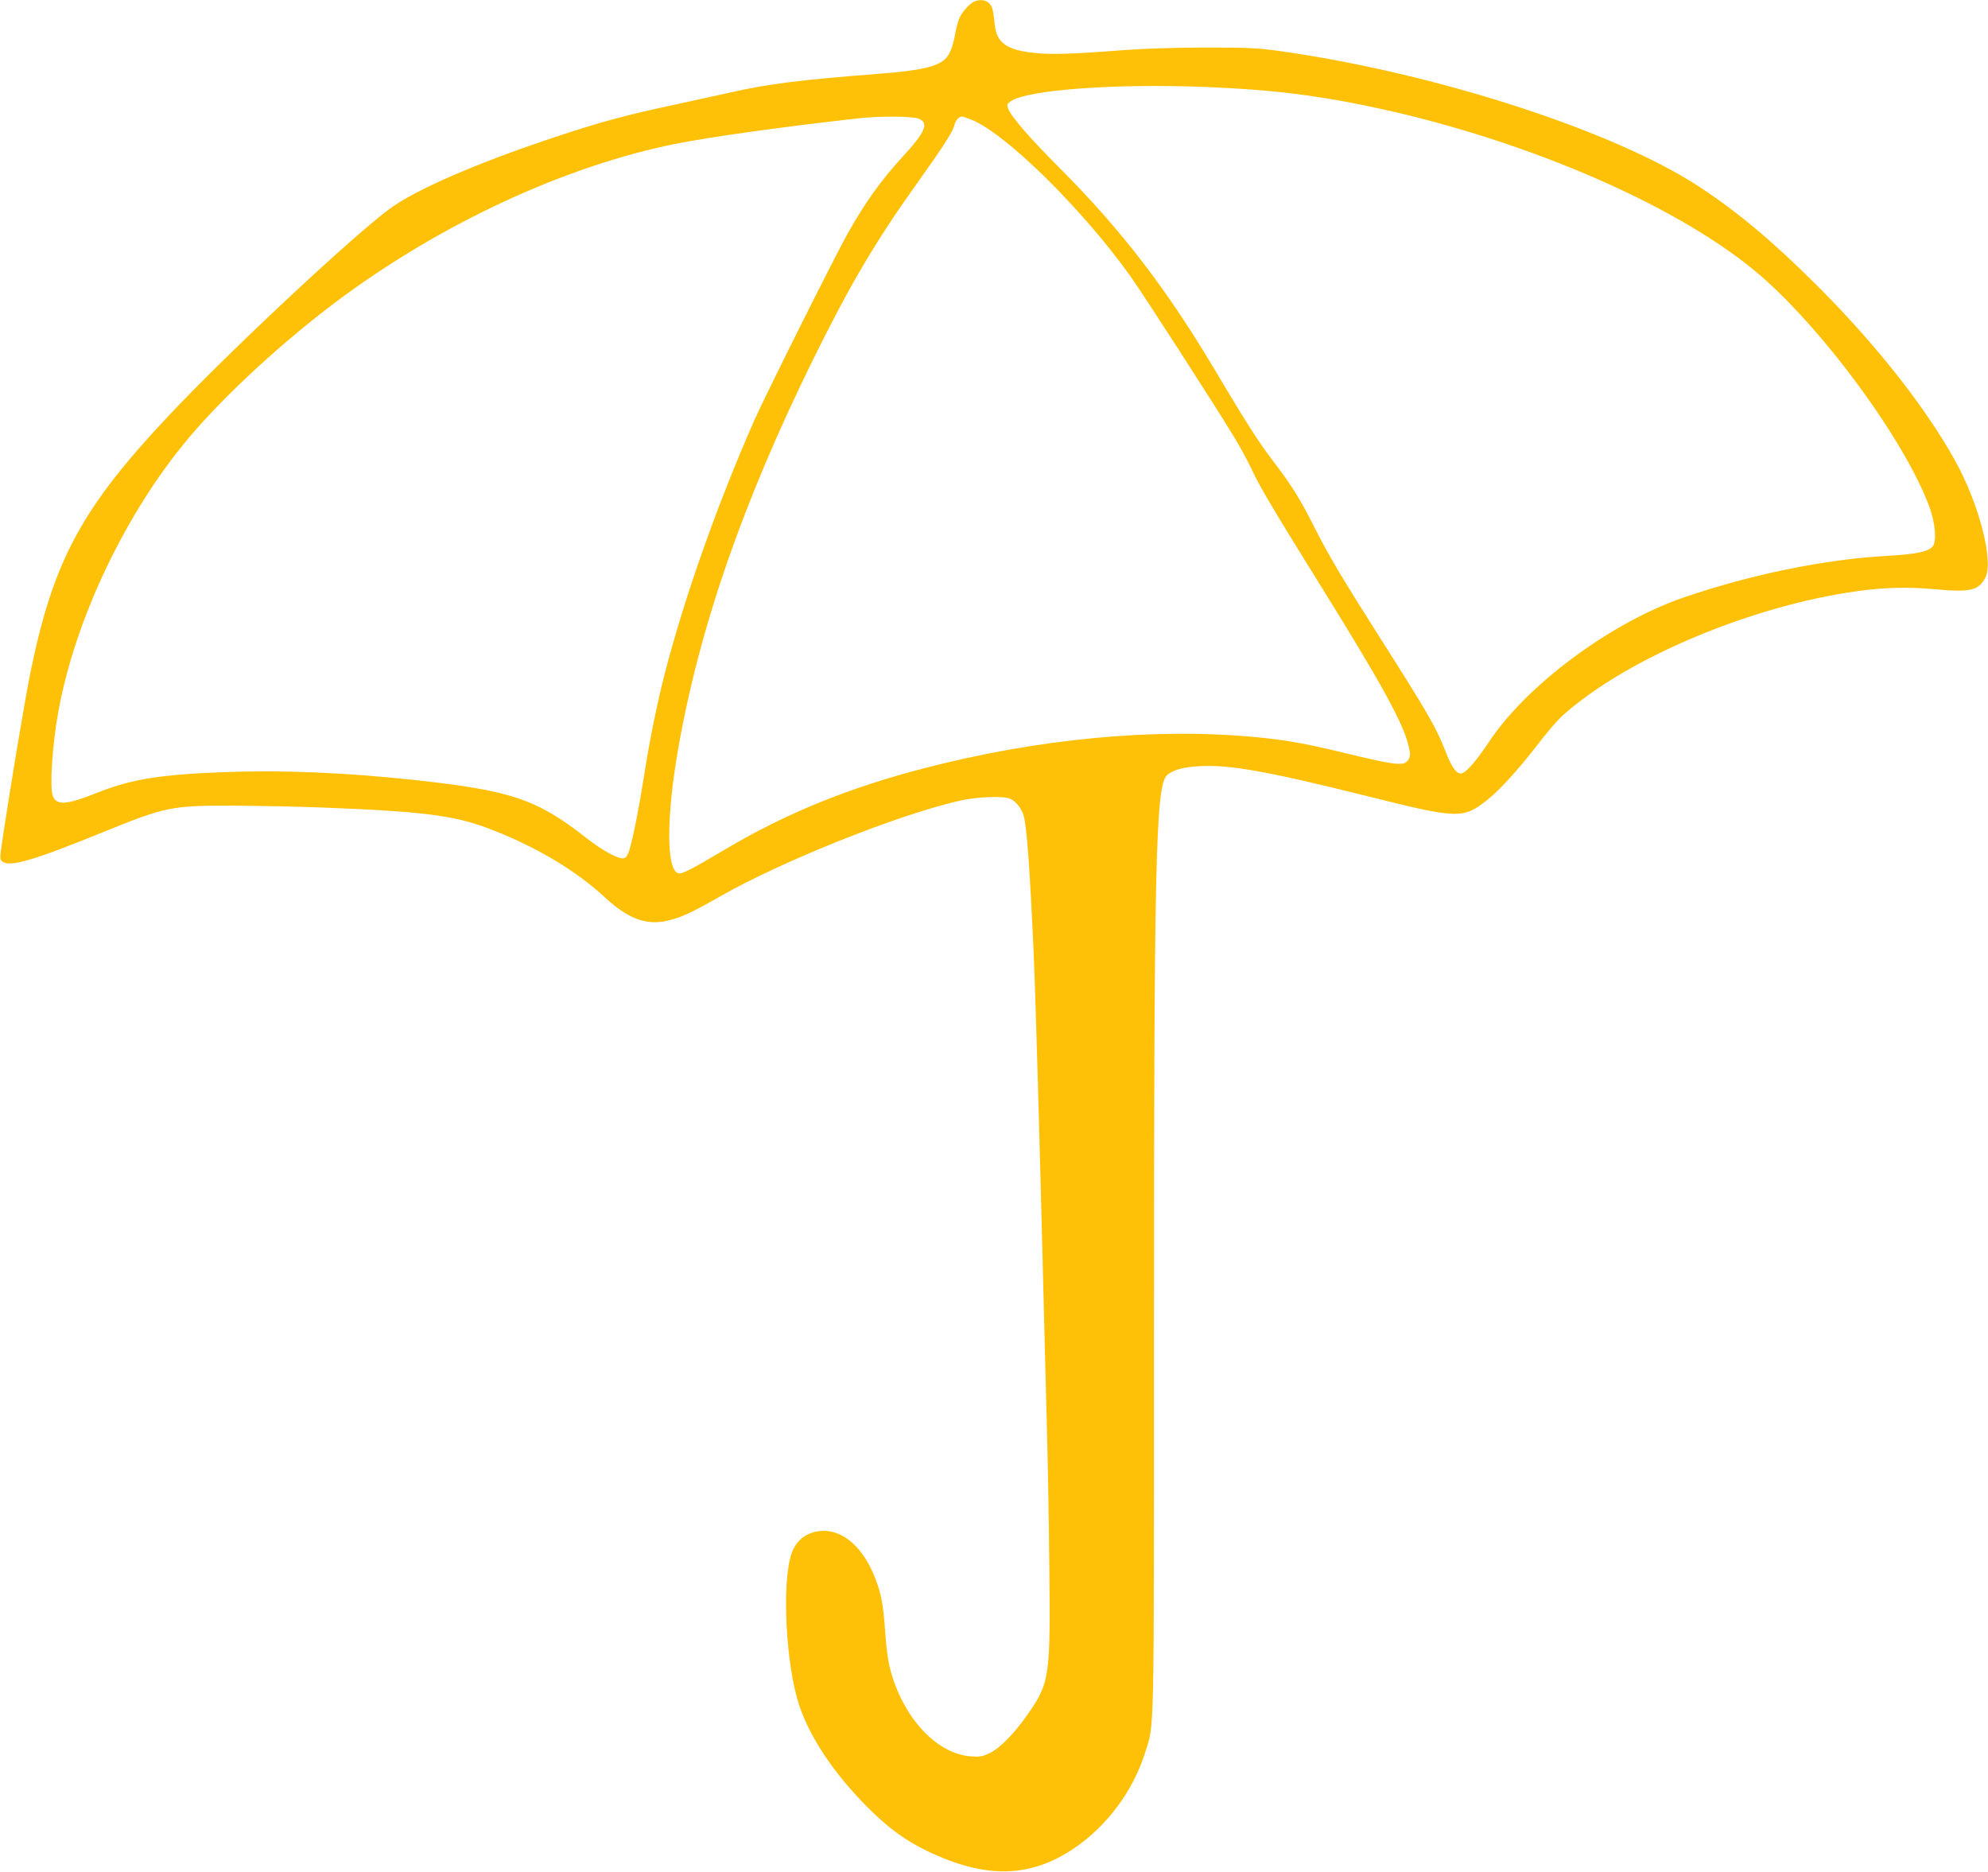 <?xml version="1.0" standalone="no"?>
<!DOCTYPE svg PUBLIC "-//W3C//DTD SVG 20010904//EN"
 "http://www.w3.org/TR/2001/REC-SVG-20010904/DTD/svg10.dtd">
<svg version="1.0" xmlns="http://www.w3.org/2000/svg"
 width="1280pt" height="1205pt" viewBox="0 0 1280 1205"
 preserveAspectRatio="xMidYMid meet">
<g transform="translate(0,1205) scale(0.1,-0.1)"
fill="#ffc107" stroke="none">
<path d="M6275 12041 c-29 -12 -74 -60 -95 -101 -9 -19 -23 -66 -29 -104 -14
-77 -33 -131 -59 -159 -49 -55 -160 -81 -432 -102 -518 -40 -713 -65 -960
-121 -85 -19 -249 -55 -365 -80 -290 -61 -473 -111 -736 -198 -527 -174 -929
-349 -1098 -476 -258 -195 -1033 -921 -1409 -1320 -567 -601 -749 -939 -896
-1660 -34 -165 -128 -728 -177 -1054 -21 -145 -22 -149 -4 -163 51 -37 197 6
650 190 403 164 440 171 840 170 160 -1 416 -6 570 -12 686 -27 867 -52 1120
-154 280 -113 520 -258 699 -424 146 -135 261 -180 392 -153 90 18 162 51 344
155 400 229 1152 530 1550 620 113 26 288 32 327 11 37 -18 71 -63 84 -109 20
-70 40 -338 64 -877 13 -294 38 -1166 65 -2260 6 -239 15 -592 20 -785 6 -192
13 -597 16 -900 8 -727 3 -760 -143 -968 -84 -119 -175 -212 -239 -243 -48
-23 -63 -26 -123 -22 -223 16 -441 254 -521 568 -12 46 -25 144 -30 223 -12
180 -25 253 -62 348 -73 195 -198 312 -333 313 -100 0 -178 -54 -209 -147 -64
-190 -36 -719 50 -977 70 -209 226 -442 443 -659 125 -126 240 -210 376 -276
376 -182 664 -178 949 14 214 145 381 369 459 617 60 191 57 37 57 2659 0
3086 11 3566 84 3634 35 33 105 53 209 58 196 11 439 -33 1077 -192 583 -146
617 -148 769 -31 82 64 204 197 328 358 58 76 131 162 162 189 394 355 1157
685 1832 793 206 33 370 40 559 23 235 -22 289 -10 333 74 55 104 -40 474
-194 752 -191 344 -507 746 -884 1123 -278 279 -516 479 -760 639 -551 363
-1705 736 -2710 877 -137 19 -204 22 -465 22 -187 0 -390 -6 -525 -16 -350
-27 -472 -30 -584 -19 -179 19 -243 64 -256 181 -11 103 -16 120 -37 140 -23
21 -58 25 -93 11z m1490 -551 c393 -16 665 -47 1003 -115 988 -199 1994 -624
2531 -1069 420 -348 968 -1090 1126 -1526 36 -101 45 -216 19 -248 -28 -34
-109 -51 -299 -61 -402 -23 -873 -120 -1305 -268 -469 -161 -1012 -564 -1254
-931 -86 -129 -151 -202 -181 -202 -30 0 -61 46 -99 145 -57 149 -116 250
-434 750 -225 354 -319 511 -414 700 -88 175 -146 267 -265 422 -85 110 -181
261 -360 563 -315 532 -609 916 -1009 1317 -196 196 -315 334 -333 384 -9 25
-7 31 17 47 105 74 672 115 1257 92z m-1850 -204 c68 -29 44 -85 -106 -248
-134 -145 -240 -294 -352 -493 -85 -152 -534 -1050 -602 -1205 -237 -539 -446
-1129 -573 -1620 -48 -183 -98 -429 -132 -645 -32 -207 -70 -402 -96 -492 -10
-35 -22 -54 -35 -58 -32 -10 -135 45 -244 130 -320 251 -484 306 -1115 374
-438 47 -839 64 -1210 50 -413 -15 -601 -45 -817 -130 -204 -82 -269 -87 -293
-23 -21 54 -3 334 36 544 108 597 436 1283 843 1765 232 275 603 616 953 878
668 498 1466 868 2178 1011 220 44 676 108 1175 164 135 16 351 14 390 -2z
m345 -9 c220 -91 709 -573 1016 -1002 80 -111 573 -876 678 -1052 37 -62 85
-151 106 -197 49 -106 143 -264 433 -731 390 -626 539 -895 574 -1039 15 -61
15 -72 2 -95 -26 -46 -71 -41 -424 44 -234 57 -374 82 -559 99 -647 62 -1399
-9 -2135 -200 -486 -126 -887 -289 -1276 -519 -246 -146 -291 -168 -314 -155
-71 37 -69 368 4 790 137 787 416 1592 870 2515 237 480 404 764 667 1131 169
237 234 337 243 379 7 30 30 55 49 55 6 0 36 -11 66 -23z"/>
</g>
</svg>

